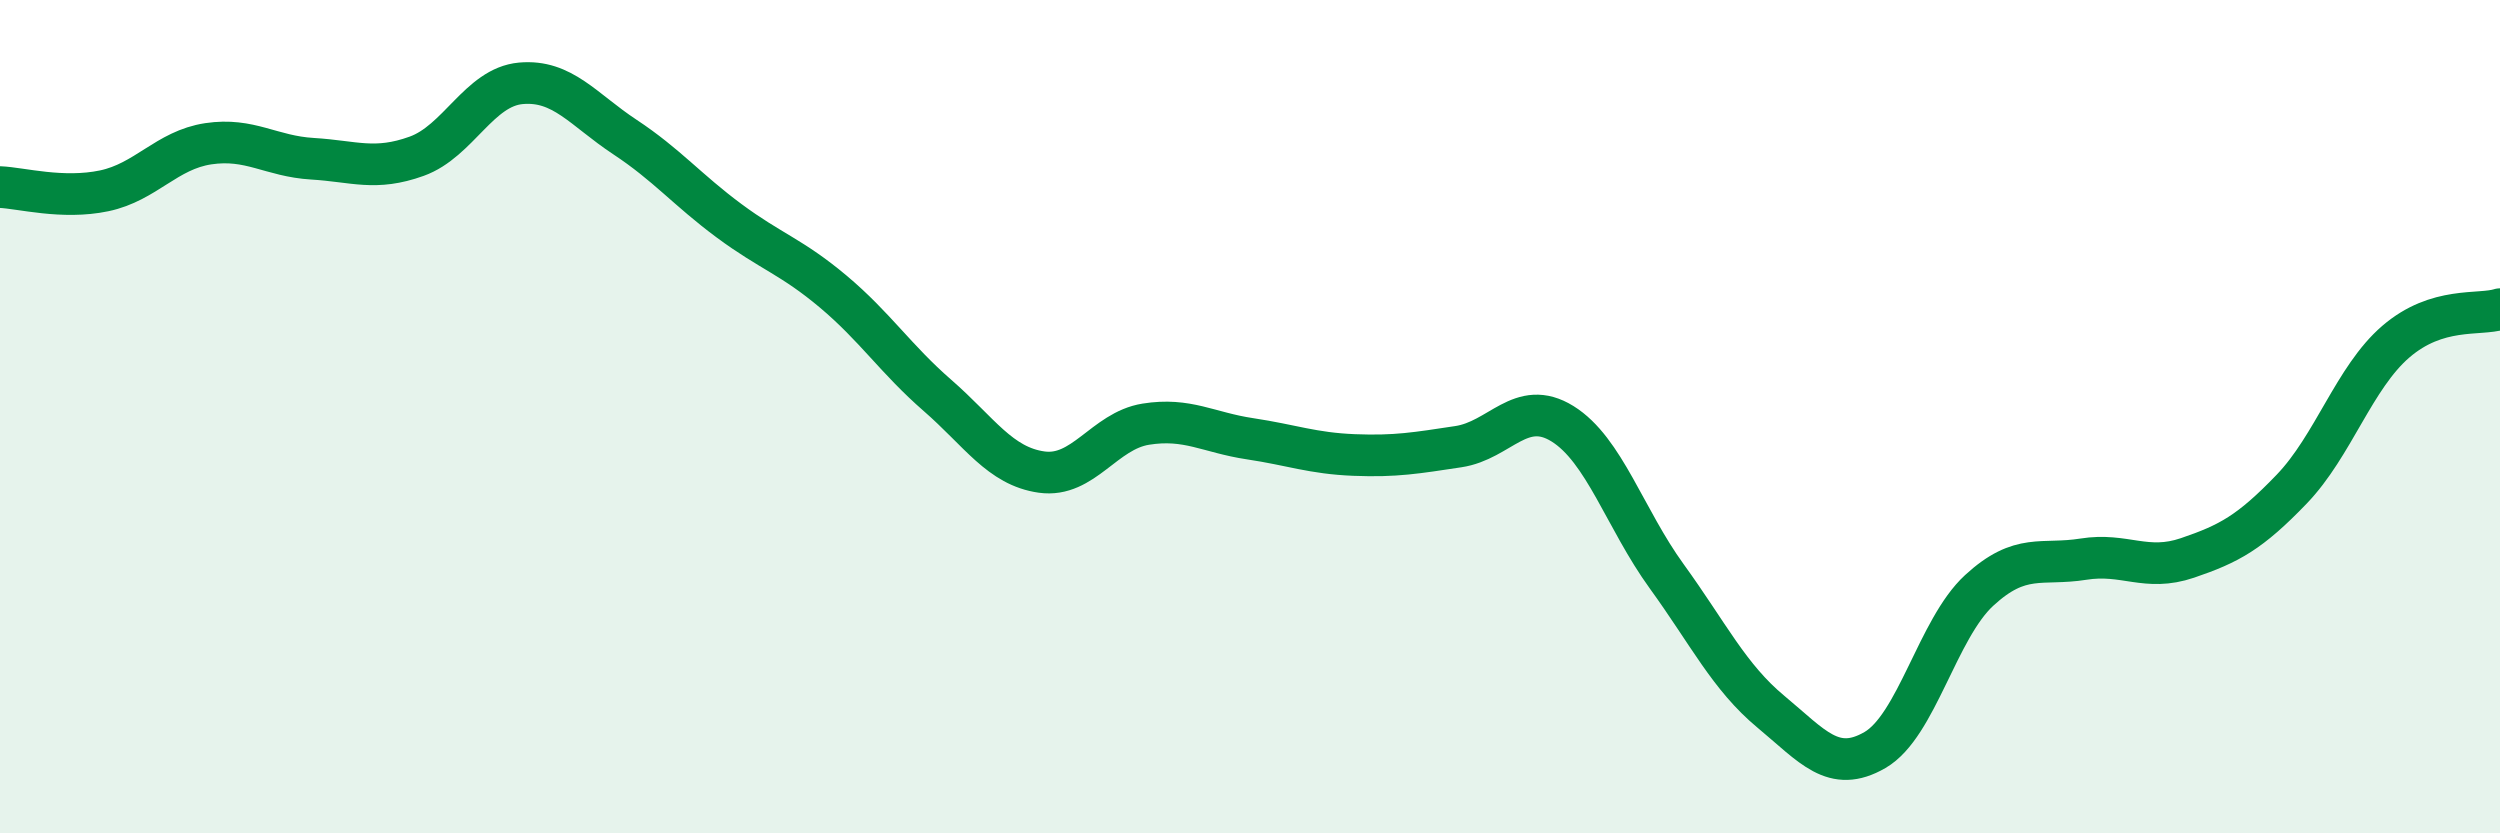 
    <svg width="60" height="20" viewBox="0 0 60 20" xmlns="http://www.w3.org/2000/svg">
      <path
        d="M 0,4.49 C 0.5,4.51 1.5,4.79 2.5,4.58 C 3.5,4.37 4,3.6 5,3.45 C 6,3.3 6.5,3.75 7.5,3.81 C 8.5,3.87 9,4.11 10,3.75 C 11,3.39 11.5,2.09 12.5,2 C 13.5,1.91 14,2.63 15,3.29 C 16,3.95 16.5,4.56 17.5,5.3 C 18.5,6.04 19,6.16 20,7 C 21,7.84 21.5,8.62 22.5,9.49 C 23.5,10.36 24,11.19 25,11.33 C 26,11.47 26.5,10.34 27.5,10.18 C 28.5,10.02 29,10.38 30,10.53 C 31,10.68 31.5,10.88 32.5,10.92 C 33.5,10.96 34,10.87 35,10.72 C 36,10.57 36.5,9.55 37.5,10.17 C 38.5,10.79 39,12.45 40,13.83 C 41,15.21 41.5,16.25 42.5,17.08 C 43.5,17.91 44,18.58 45,18 C 46,17.42 46.5,15.09 47.5,14.17 C 48.5,13.25 49,13.58 50,13.42 C 51,13.26 51.5,13.73 52.5,13.39 C 53.5,13.05 54,12.78 55,11.74 C 56,10.7 56.5,9.06 57.5,8.2 C 58.5,7.34 59.5,7.58 60,7.42L60 20L0 20Z"
        fill="#008740"
        opacity="0.1"
        stroke-linecap="round"
        stroke-linejoin="round"
      />
      <path
        d="M 0,4.49 C 0.5,4.51 1.5,4.79 2.5,4.58 C 3.5,4.37 4,3.6 5,3.45 C 6,3.3 6.5,3.75 7.5,3.81 C 8.5,3.87 9,4.11 10,3.75 C 11,3.39 11.5,2.09 12.5,2 C 13.5,1.91 14,2.63 15,3.29 C 16,3.95 16.5,4.56 17.5,5.3 C 18.5,6.04 19,6.16 20,7 C 21,7.84 21.5,8.62 22.5,9.49 C 23.5,10.36 24,11.19 25,11.33 C 26,11.47 26.5,10.34 27.5,10.18 C 28.5,10.02 29,10.38 30,10.53 C 31,10.68 31.5,10.88 32.5,10.92 C 33.5,10.96 34,10.87 35,10.72 C 36,10.57 36.5,9.55 37.5,10.17 C 38.5,10.79 39,12.45 40,13.83 C 41,15.21 41.5,16.25 42.5,17.08 C 43.5,17.91 44,18.58 45,18 C 46,17.42 46.5,15.09 47.5,14.17 C 48.5,13.25 49,13.58 50,13.42 C 51,13.26 51.5,13.73 52.5,13.39 C 53.5,13.05 54,12.78 55,11.74 C 56,10.7 56.5,9.06 57.5,8.2 C 58.5,7.34 59.5,7.58 60,7.42"
        stroke="#008740"
        stroke-width="1"
        fill="none"
        stroke-linecap="round"
        stroke-linejoin="round"
      />
    </svg>
  